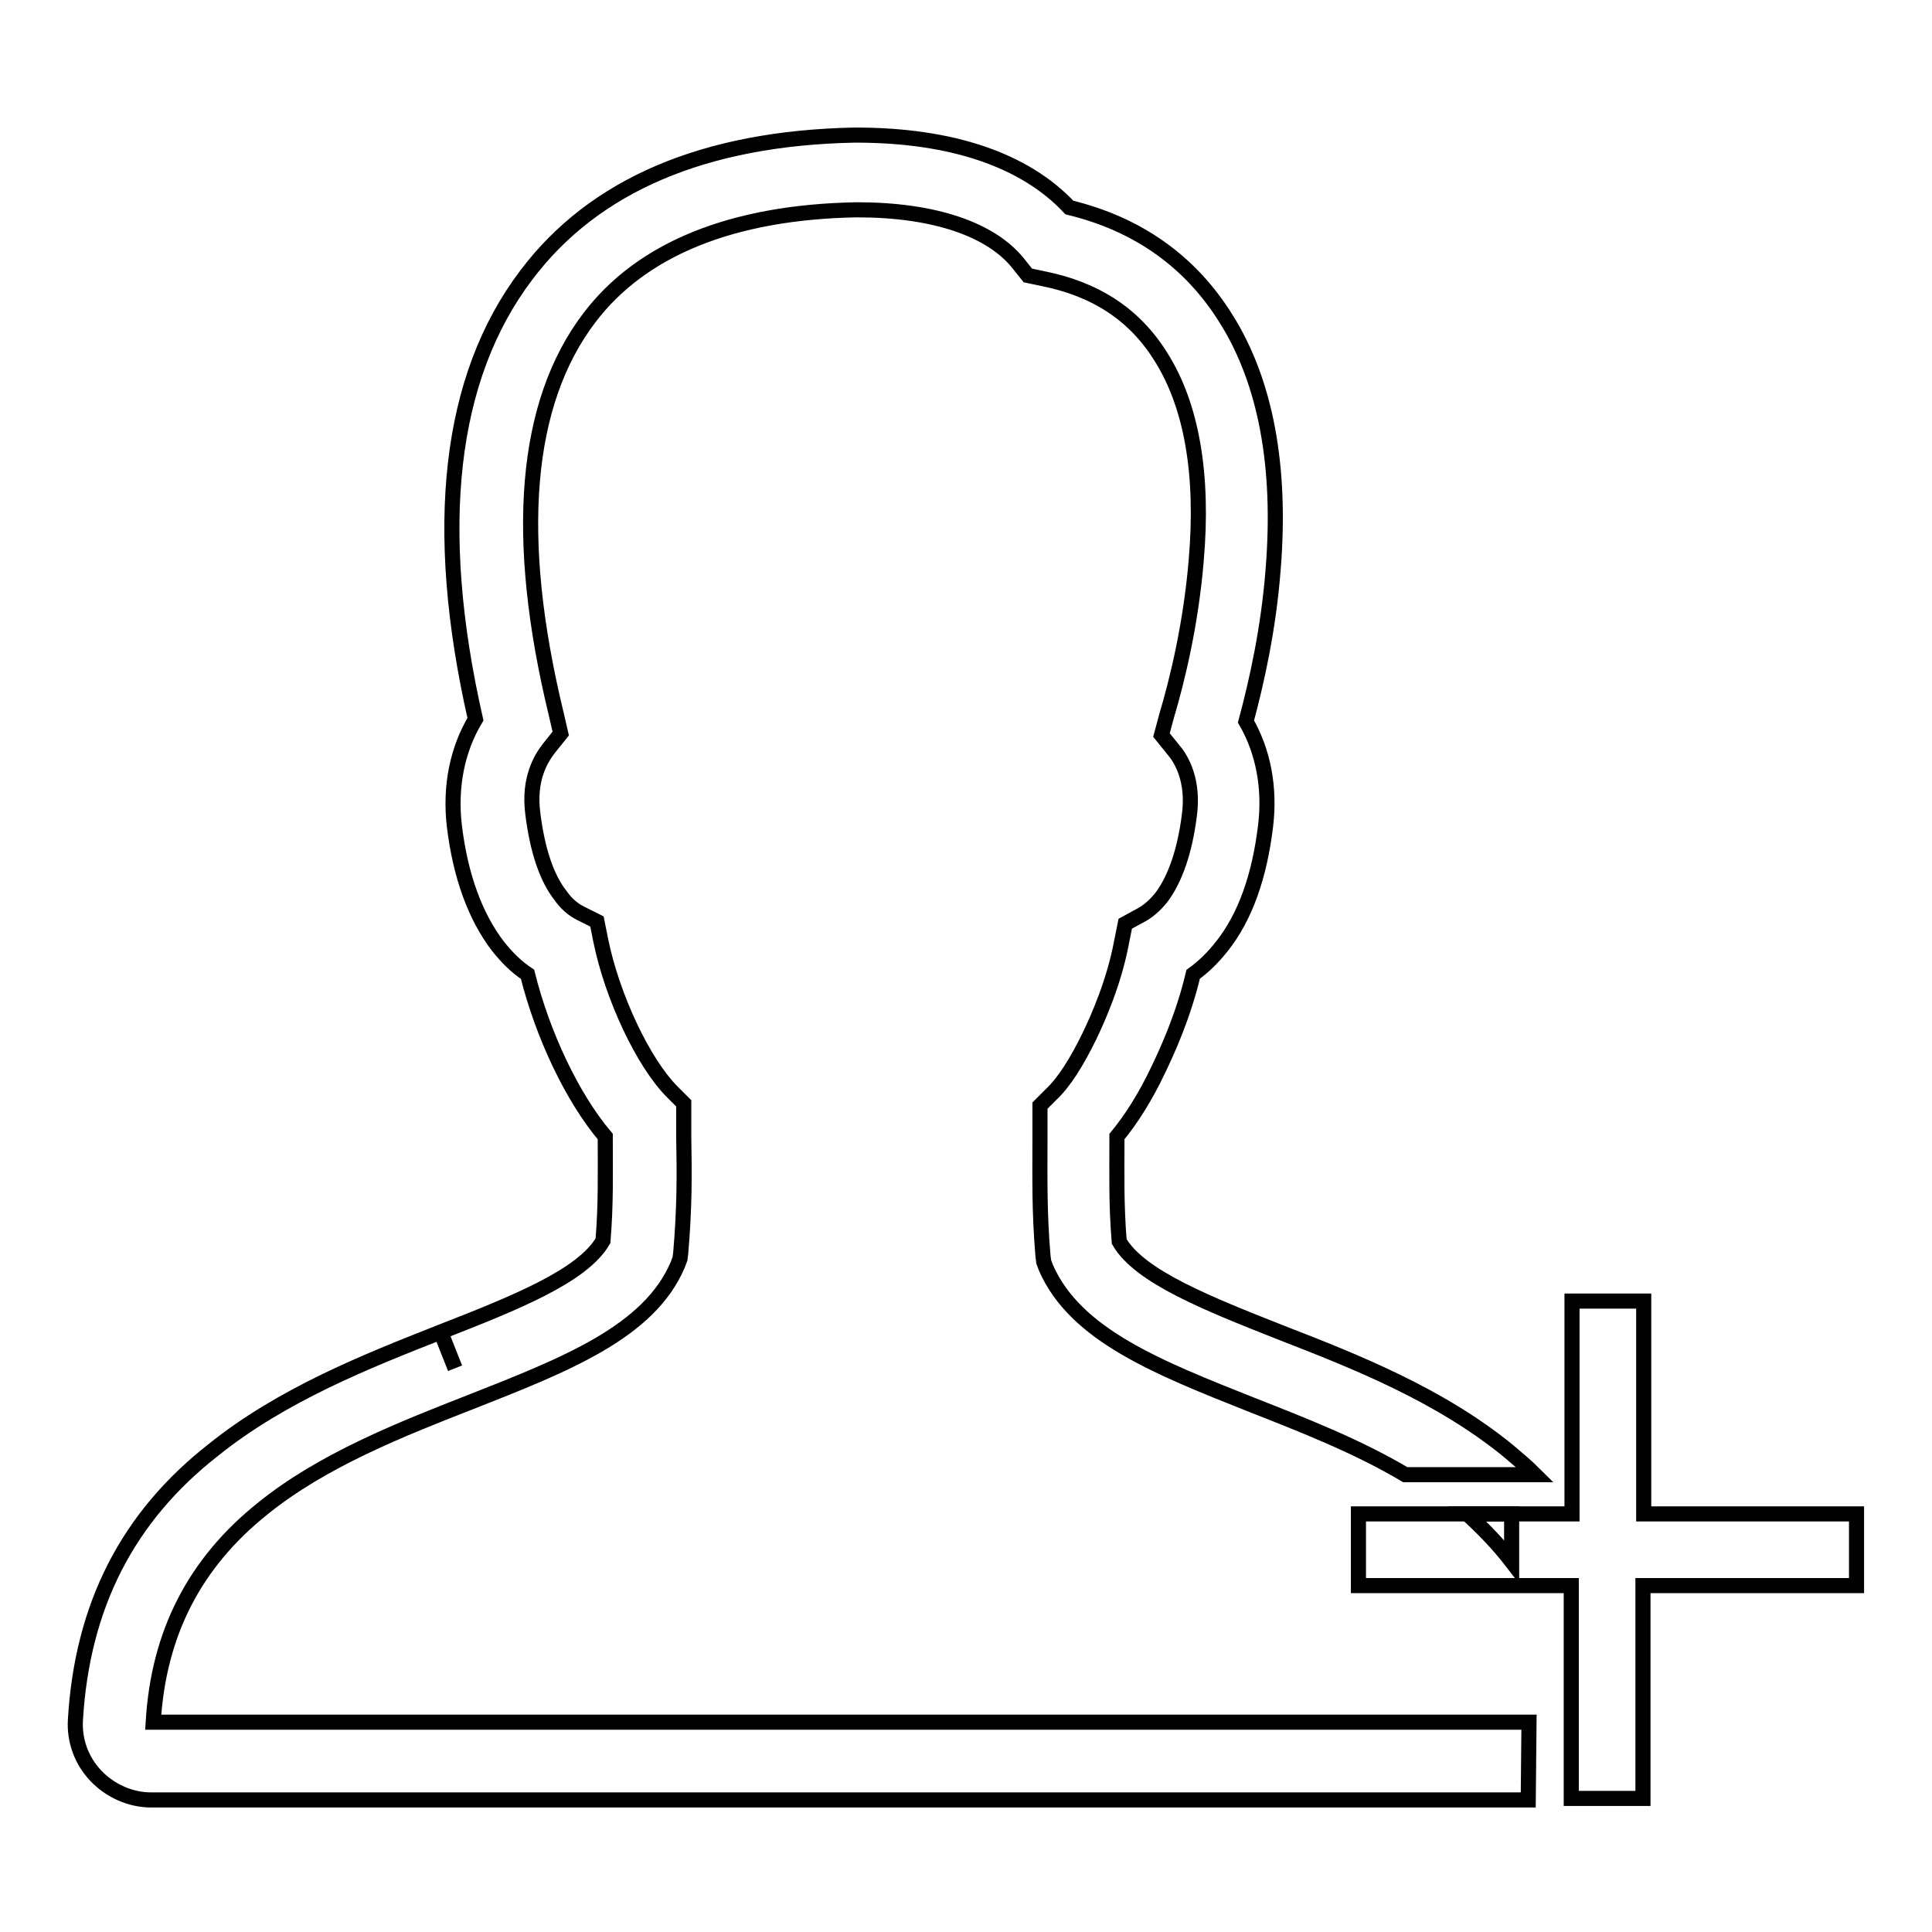 <?xml version="1.0" encoding="utf-8"?>
<!-- Svg Vector Icons : http://www.onlinewebfonts.com/icon -->
<!DOCTYPE svg PUBLIC "-//W3C//DTD SVG 1.1//EN" "http://www.w3.org/Graphics/SVG/1.1/DTD/svg11.dtd">
<svg version="1.1" xmlns="http://www.w3.org/2000/svg" xmlns:xlink="http://www.w3.org/1999/xlink" x="0px" y="0px" viewBox="0 0 256 256" enable-background="new 0 0 256 256" xml:space="preserve">
<g><g><path stroke-width="2" fill-opacity="0" stroke="#000000"  d="M217.8,200.7v-28.3h-9.5v28.2H180v9.5h28.2v28.2h9.5v-28.2H246v-9.5H217.8z"/><path stroke-width="2" fill-opacity="0" stroke="#000000"  d="M202.6,228.2H20.3c0.7-11.8,5.5-21.1,14.5-28.3c7.9-6.4,18.3-10.5,27.5-14.1h0c12.7-5,23.7-9.3,27.5-18.2l0.3-0.8l0.1-0.8c0.5-5.8,0.5-10.2,0.4-15.3v-0.1c0-0.6,0-1.3,0-1.9l0-2.5l-1.5-1.5c-3.9-3.9-8-12.7-9.5-20.1l-0.5-2.5l-2.2-1.1c-1-0.5-1.9-1.3-2.6-2.3c-1.9-2.4-3.1-6.1-3.7-10.9c-0.6-4.6,1.1-7.3,2.1-8.6l1.6-2l-0.6-2.6c-5.7-23.5-4.2-41.2,4.4-52.5C85,33,97,28.1,113.5,27.8h0.1c10.2,0,17.8,2.6,21.4,7.2l1.2,1.5l1.9,0.4c7.1,1.4,12.3,4.8,15.8,10.5c4,6.4,5.6,15.5,4.6,26.9c-0.7,8.4-2.5,15.8-3.9,20.5l-0.7,2.6l1.7,2.1c1,1.2,2.6,4,2,8.5c-0.6,4.8-1.9,8.5-3.7,10.9c-0.8,1-1.7,1.8-2.6,2.3l-2.2,1.2l-0.5,2.5c-1,5.3-3.1,10-4.2,12.3c-1.7,3.5-3.4,6.2-5.1,7.8l-1.5,1.5l0,2.1c0,0.8,0,1.5,0,2.3v0.1c0,5.1-0.1,9.5,0.4,15.4l0.1,0.8l0.3,0.8c3.9,8.9,14.8,13.2,27.4,18.2c6.6,2.6,13.8,5.4,20.2,9.2h17.2c-1.1-1.1-2.3-2.1-3.6-3.2c-9.1-7.4-20.2-11.8-30-15.6c-9.6-3.8-18.8-7.4-21.5-12.1c-0.4-4.9-0.3-8.9-0.3-13.4v-0.1c0-0.1,0-0.2,0-0.4c1.9-2.3,3.8-5.3,5.5-8.9c1.2-2.5,3.3-7.1,4.6-12.6c1.4-1,2.7-2.3,3.8-3.7c3.1-3.9,5-9.3,5.8-16c0.6-5-0.3-9.8-2.6-13.8c1.4-5.2,3-12.3,3.6-20.2c1.1-13.6-1-24.8-6.2-33.1c-4.7-7.6-11.7-12.6-20.8-14.8c-5.9-6.3-15.6-9.6-28.3-9.6c-0.1,0-0.2,0-0.2,0c-19.8,0.4-34.5,6.6-43.5,18.6c-10.2,13.5-12.5,33.3-6.7,58.8c-2.4,4-3.4,8.9-2.8,14.1c0.8,6.7,2.8,12.1,5.8,16c1.2,1.5,2.4,2.7,3.9,3.7c2,8,5.9,16.3,10.3,21.5c0,0.1,0,0.2,0,0.3v0.1c0,4.6,0.1,8.5-0.3,13.4c-2.7,4.7-11.8,8.3-21.5,12.1l1.9,4.8l-1.9-4.8c-9.9,3.9-21,8.3-30.1,15.6C16.9,201,10.9,212.8,10,227.8c-0.2,2.8,0.8,5.5,2.7,7.5c1.9,2,4.6,3.2,7.3,3.2h182.5L202.6,228.2L202.6,228.2z"/><path stroke-width="2" fill-opacity="0" stroke="#000000"  d="M200.3,206.9v-6.3h-5.9C196.6,202.6,198.6,204.7,200.3,206.9z"/></g></g>
</svg>